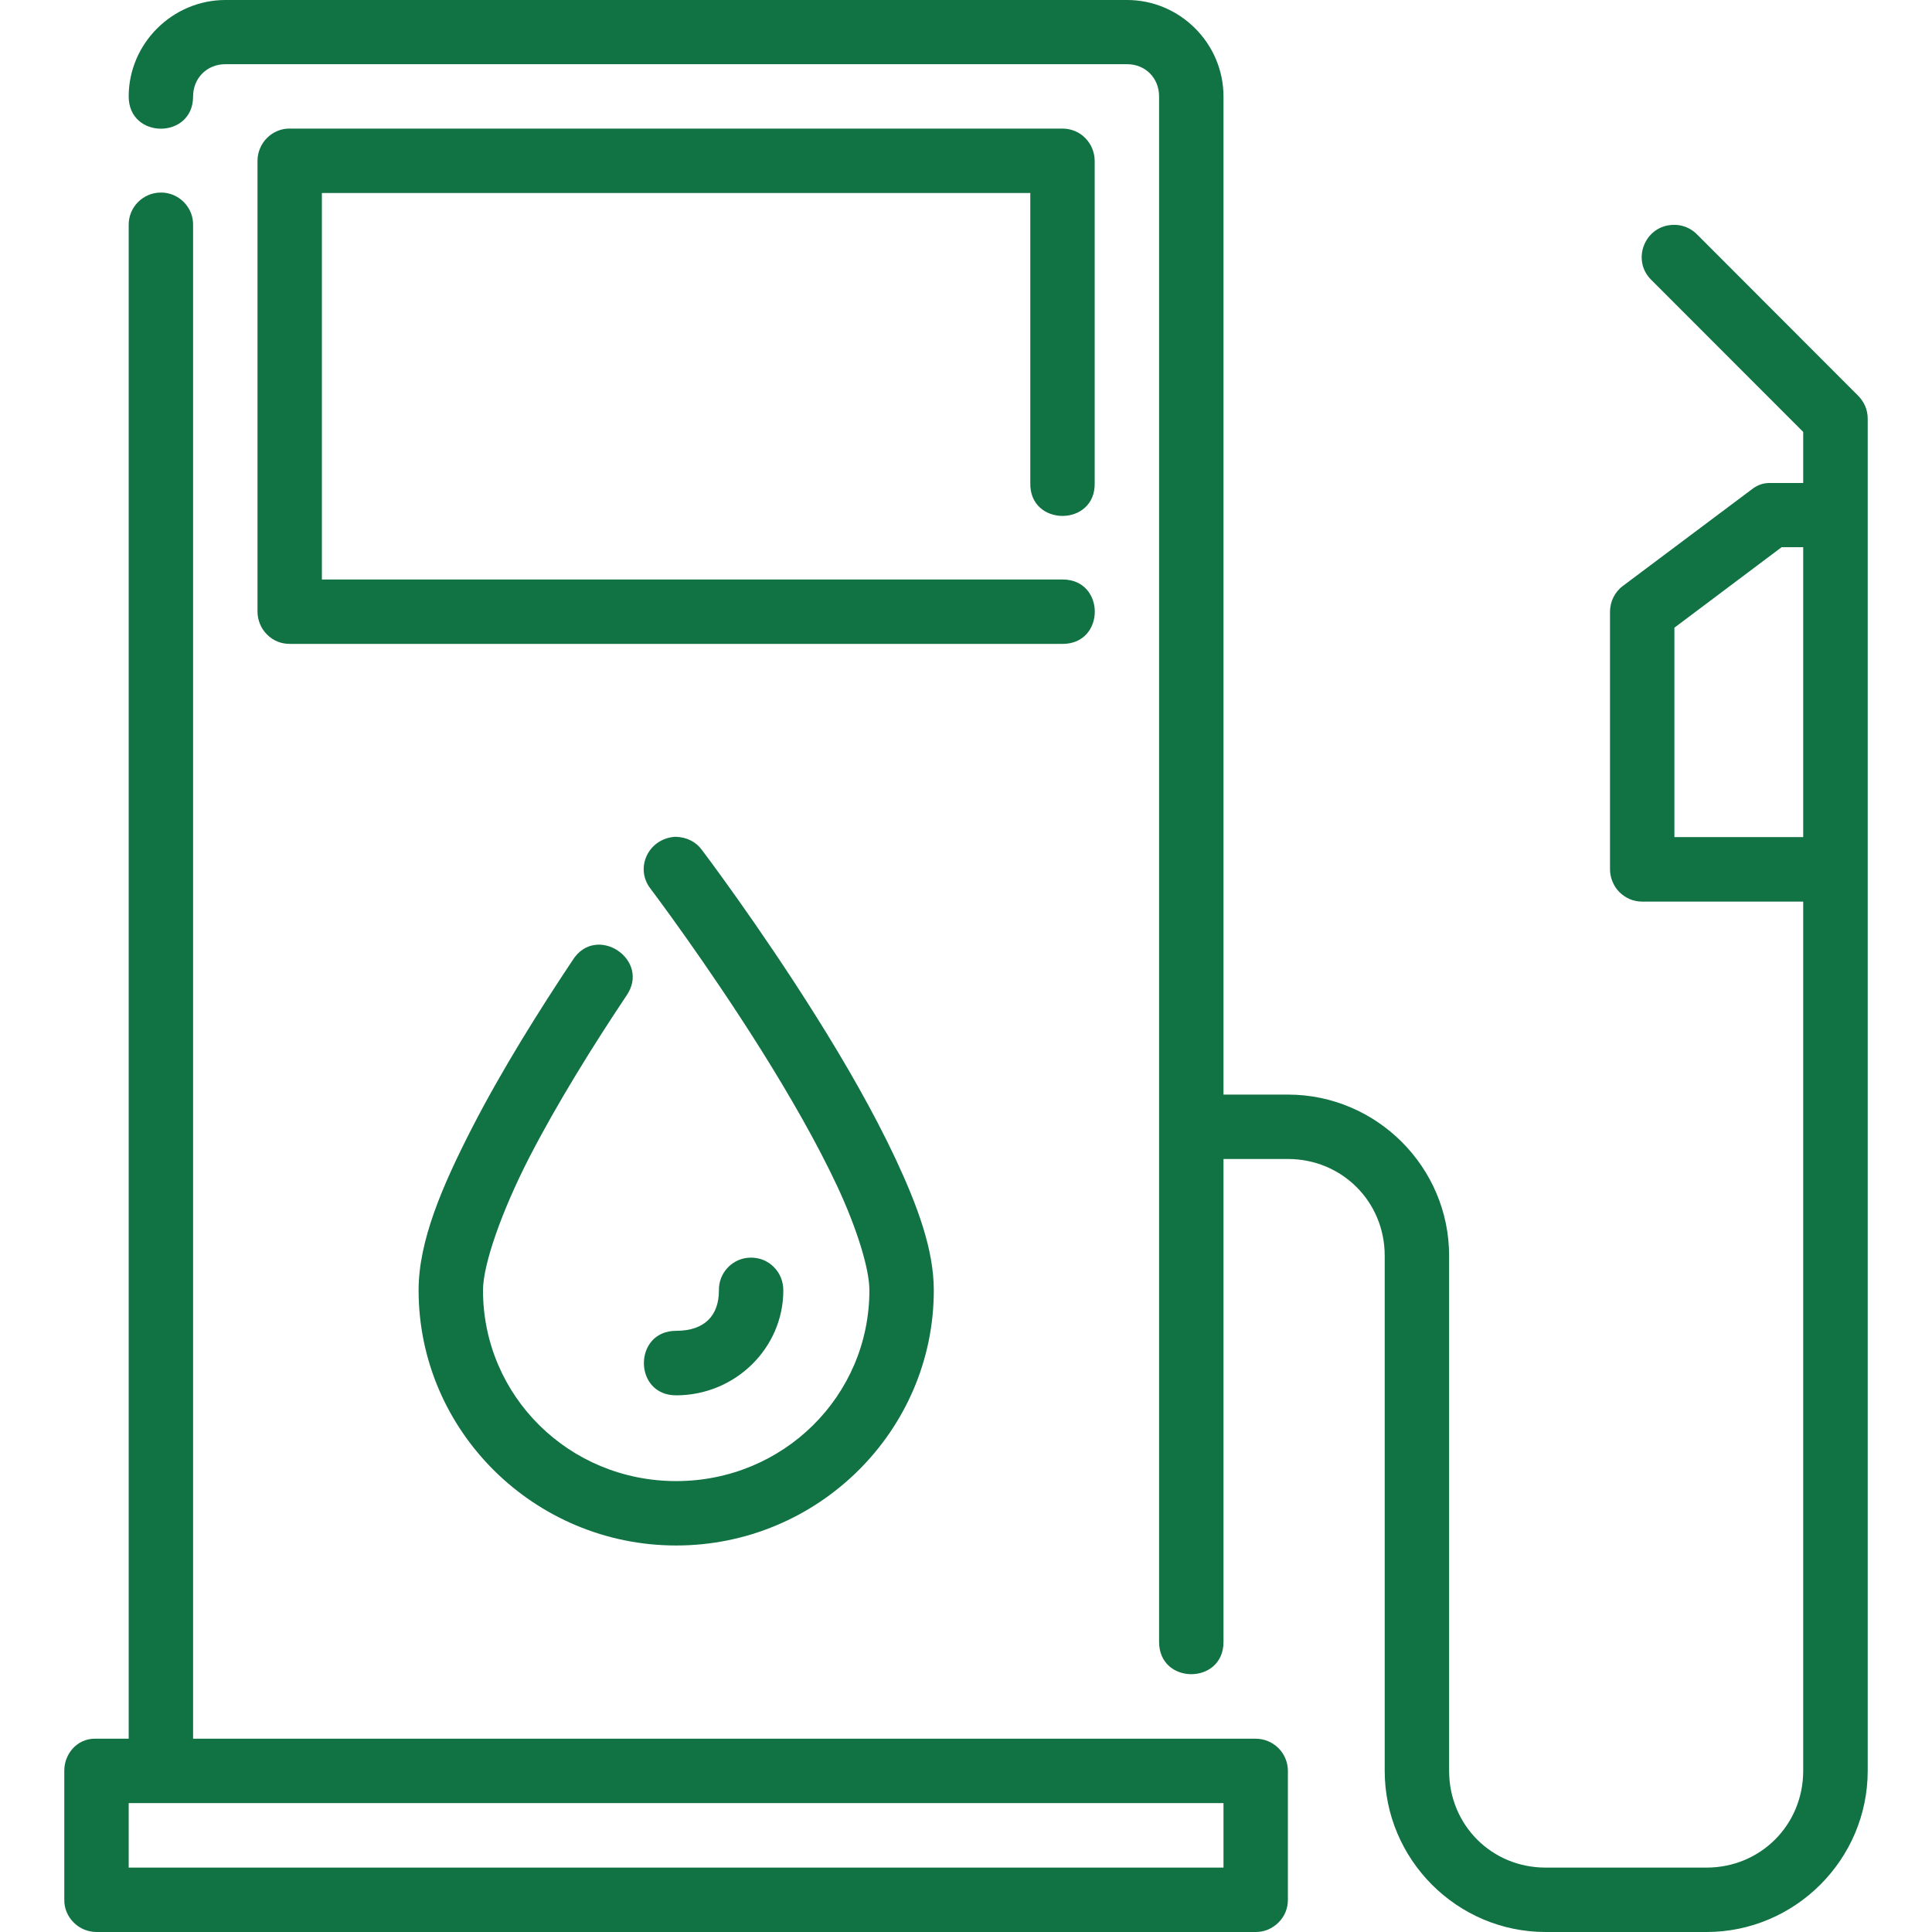 <svg width="18" height="18" viewBox="0 0 18 18" fill="none" xmlns="http://www.w3.org/2000/svg">
<g clip-path="url(#clip0_22_3906)">
<path d="M16.32 4.56L15.12 5.459C15.083 5.486 15.053 5.523 15.032 5.564C15.011 5.606 15.001 5.651 15 5.698V8.098C15 8.138 15.008 8.177 15.023 8.213C15.038 8.25 15.059 8.283 15.087 8.311C15.115 8.339 15.148 8.361 15.184 8.377C15.221 8.392 15.26 8.4 15.299 8.4H16.8V16.498C16.8 17.002 16.403 17.4 15.899 17.4H14.4C13.896 17.4 13.501 17.002 13.501 16.498V11.699C13.501 10.873 12.825 10.198 11.999 10.198H11.399V0.899C11.399 0.405 10.994 0 10.501 0H2.1C1.607 0 1.199 0.405 1.199 0.899C1.199 1.299 1.799 1.299 1.799 0.899C1.799 0.727 1.929 0.598 2.1 0.598H10.5C10.672 0.598 10.799 0.727 10.799 0.899V15.298C10.799 15.698 11.399 15.698 11.399 15.298V10.798H11.999C12.503 10.798 12.901 11.196 12.901 11.699V16.498C12.901 17.324 13.574 18 14.4 18H15.899C16.725 18 17.401 17.324 17.401 16.498V3.9C17.401 3.86 17.393 3.821 17.378 3.785C17.362 3.748 17.34 3.715 17.312 3.687L15.813 2.186C15.785 2.157 15.751 2.134 15.714 2.118C15.676 2.102 15.636 2.094 15.596 2.095C15.326 2.095 15.193 2.424 15.388 2.611L16.8 4.024V4.5H16.485C16.416 4.5 16.364 4.526 16.32 4.56ZM2.7 1.198C2.661 1.197 2.621 1.205 2.585 1.22C2.548 1.235 2.515 1.258 2.487 1.286C2.459 1.314 2.437 1.347 2.422 1.384C2.407 1.42 2.399 1.46 2.399 1.499V5.698C2.399 5.737 2.407 5.777 2.422 5.813C2.437 5.85 2.459 5.883 2.487 5.911C2.515 5.939 2.548 5.962 2.585 5.977C2.621 5.992 2.661 5.999 2.7 5.999H9.9C10.3 5.999 10.3 5.399 9.9 5.399H2.999V1.798H9.599V4.5C9.59 4.909 10.208 4.909 10.199 4.5V1.499C10.199 1.46 10.191 1.421 10.176 1.384C10.162 1.348 10.139 1.315 10.112 1.287C10.084 1.258 10.051 1.236 10.015 1.221C9.978 1.206 9.939 1.198 9.9 1.198H2.7ZM0.599 16.498V17.699C0.598 17.738 0.606 17.778 0.621 17.814C0.636 17.851 0.659 17.884 0.687 17.912C0.715 17.94 0.748 17.962 0.784 17.977C0.821 17.992 0.86 18 0.9 18H11.7C11.74 18 11.779 17.992 11.815 17.977C11.851 17.961 11.884 17.939 11.912 17.911C11.94 17.883 11.962 17.85 11.977 17.814C11.992 17.777 11.999 17.738 11.999 17.699V16.498C11.999 16.419 11.967 16.343 11.911 16.287C11.855 16.231 11.78 16.2 11.7 16.199H1.799V2.099C1.8 2.059 1.793 2.019 1.778 1.982C1.763 1.945 1.74 1.911 1.712 1.882C1.684 1.854 1.65 1.831 1.613 1.816C1.576 1.801 1.536 1.793 1.496 1.794C1.329 1.796 1.196 1.933 1.199 2.099V16.199H0.884C0.715 16.199 0.598 16.344 0.599 16.498ZM16.599 5.098H16.8V7.799H15.6V5.848L16.599 5.098ZM6.061 8.28C6.061 8.28 6.579 8.965 7.096 9.789C7.354 10.201 7.611 10.647 7.8 11.051C7.988 11.454 8.1 11.826 8.1 12.021C8.1 13.005 7.299 13.799 6.3 13.799C5.3 13.799 4.5 13.005 4.5 12.021C4.5 11.784 4.67 11.293 4.931 10.784C5.193 10.275 5.534 9.729 5.834 9.28C6.072 8.944 5.554 8.598 5.335 8.946C5.027 9.408 4.676 9.967 4.397 10.51C4.119 11.053 3.9 11.561 3.9 12.021C3.9 13.333 4.98 14.399 6.3 14.399C7.62 14.399 8.7 13.333 8.7 12.021C8.7 11.643 8.549 11.236 8.344 10.797C8.138 10.358 7.871 9.895 7.604 9.47C7.071 8.62 6.539 7.918 6.539 7.918C6.485 7.844 6.4 7.799 6.293 7.796C6.038 7.811 5.912 8.09 6.061 8.28ZM6.995 11.717C6.828 11.718 6.694 11.856 6.698 12.023C6.698 12.255 6.567 12.399 6.299 12.399C5.899 12.399 5.899 13 6.299 13C6.853 13 7.298 12.557 7.298 12.023C7.298 11.983 7.291 11.943 7.276 11.905C7.261 11.868 7.239 11.834 7.211 11.806C7.183 11.777 7.149 11.755 7.112 11.739C7.075 11.724 7.035 11.717 6.995 11.717ZM1.199 16.799H11.399V17.4H1.199V16.799Z" fill="#117243"/>
</g>
<defs>
<clipPath id="clip0_22_3906">
<rect width="18" height="18" fill="white"/>
</clipPath>
</defs>
</svg>
